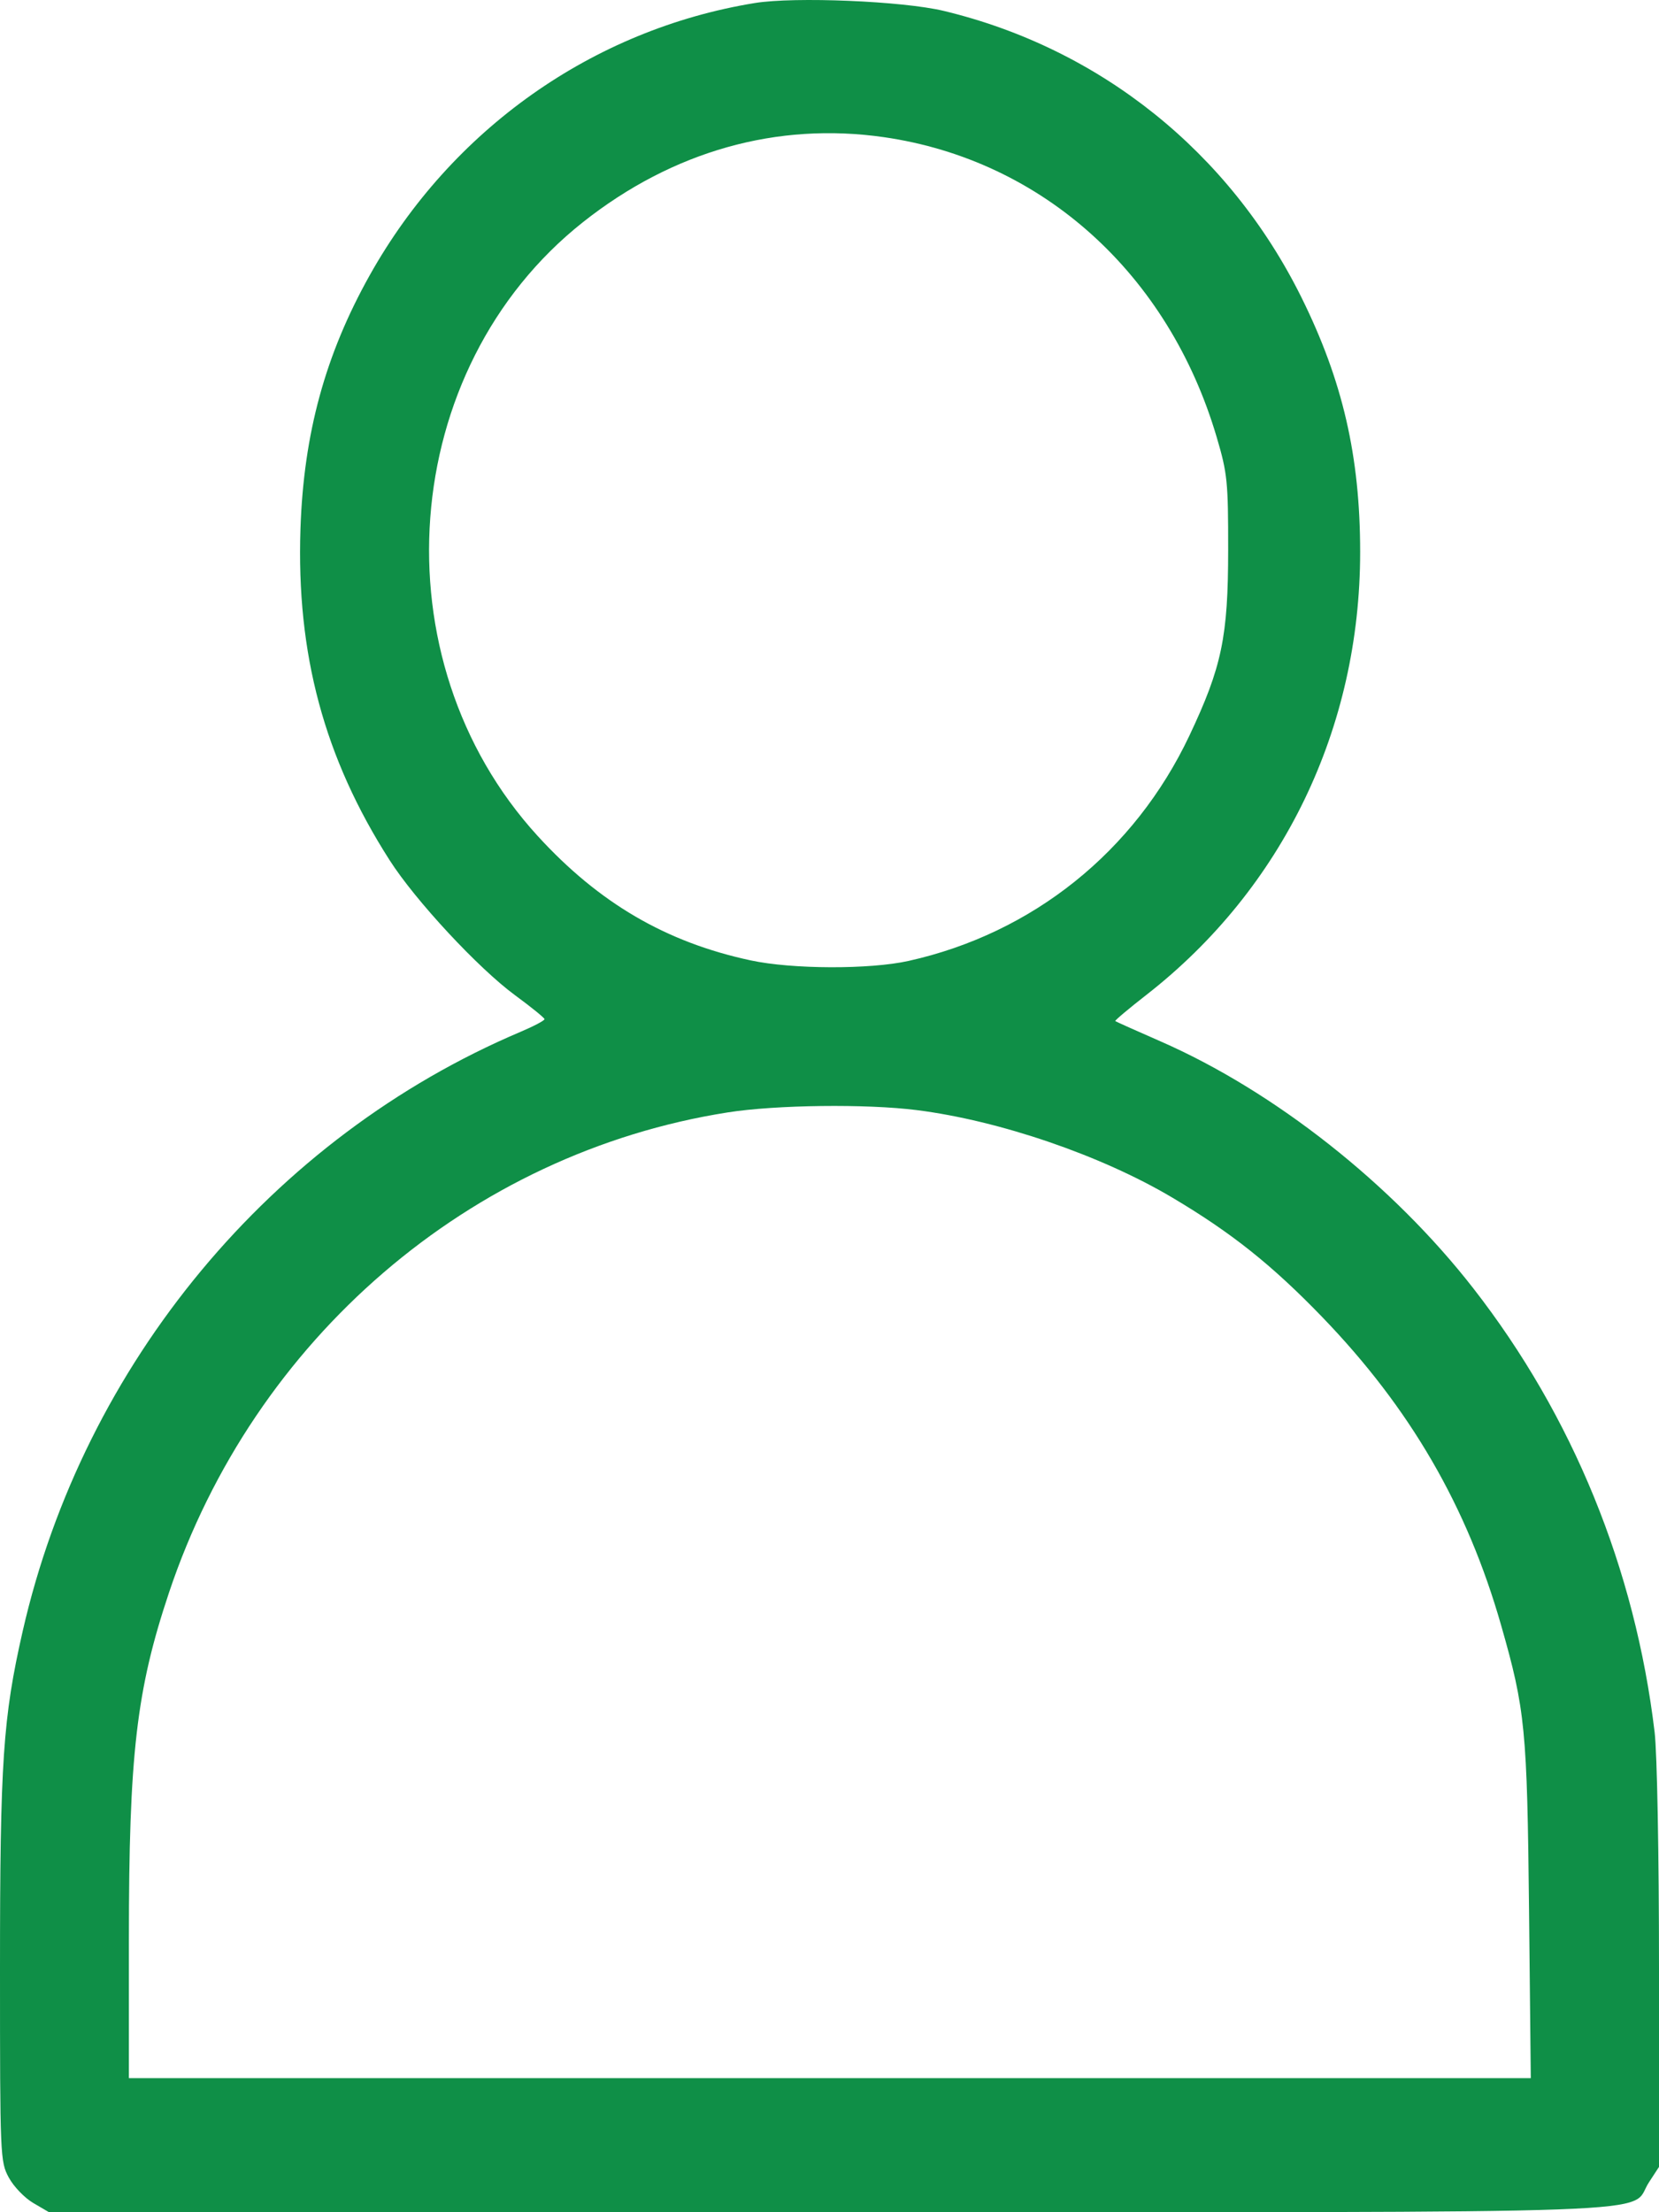 <?xml version="1.0" encoding="UTF-8"?>
<svg xmlns="http://www.w3.org/2000/svg" width="36" height="48" viewBox="0 0 36 48" fill="none">
  <path fill-rule="evenodd" clip-rule="evenodd" d="M16.378 0.066C12.864 0.639 9.795 2.808 8.023 5.972C7.057 7.698 6.59 9.407 6.52 11.472C6.429 14.191 7.035 16.445 8.454 18.663C9.012 19.538 10.381 21.01 11.176 21.594C11.525 21.85 11.813 22.084 11.816 22.113C11.818 22.142 11.586 22.265 11.301 22.386C5.897 24.675 1.818 29.584 0.493 35.39C0.064 37.272 0 38.219 0 42.714C0 46.798 0.004 46.903 0.191 47.248C0.296 47.443 0.535 47.691 0.722 47.8L1.062 47.999H17.999C36.875 47.999 35.322 48.055 35.78 47.354L36 47.017V42.698C36 40.244 35.959 38.035 35.905 37.584C35.482 34.041 34.129 30.726 31.974 27.958C30.218 25.7 27.658 23.679 25.183 22.595C24.656 22.365 24.214 22.166 24.201 22.155C24.187 22.143 24.491 21.887 24.877 21.586C27.838 19.277 29.516 15.8 29.515 11.976C29.515 9.902 29.136 8.259 28.24 6.451C26.677 3.298 23.873 1.052 20.481 0.237C19.593 0.023 17.241 -0.075 16.378 0.066ZM19.185 2.977C22.624 3.475 25.358 5.942 26.403 9.489C26.634 10.271 26.652 10.453 26.651 11.929C26.65 13.82 26.514 14.471 25.809 15.963C24.618 18.479 22.41 20.25 19.714 20.85C18.871 21.037 17.19 21.032 16.289 20.838C14.451 20.444 12.998 19.594 11.666 18.137C8.163 14.302 8.629 8.002 12.652 4.819C14.598 3.279 16.862 2.641 19.185 2.977ZM19.895 24.087C21.686 24.313 23.891 25.068 25.43 25.98C26.723 26.747 27.599 27.445 28.695 28.58C30.601 30.556 31.837 32.685 32.574 35.265C33.098 37.098 33.139 37.514 33.18 41.456L33.218 45.091H18.007H2.797V42.085C2.797 38.072 2.959 36.674 3.668 34.554C5.511 29.049 10.203 25.016 15.79 24.137C16.837 23.972 18.799 23.948 19.895 24.087Z" fill="#0F8F47"></path>
</svg>
